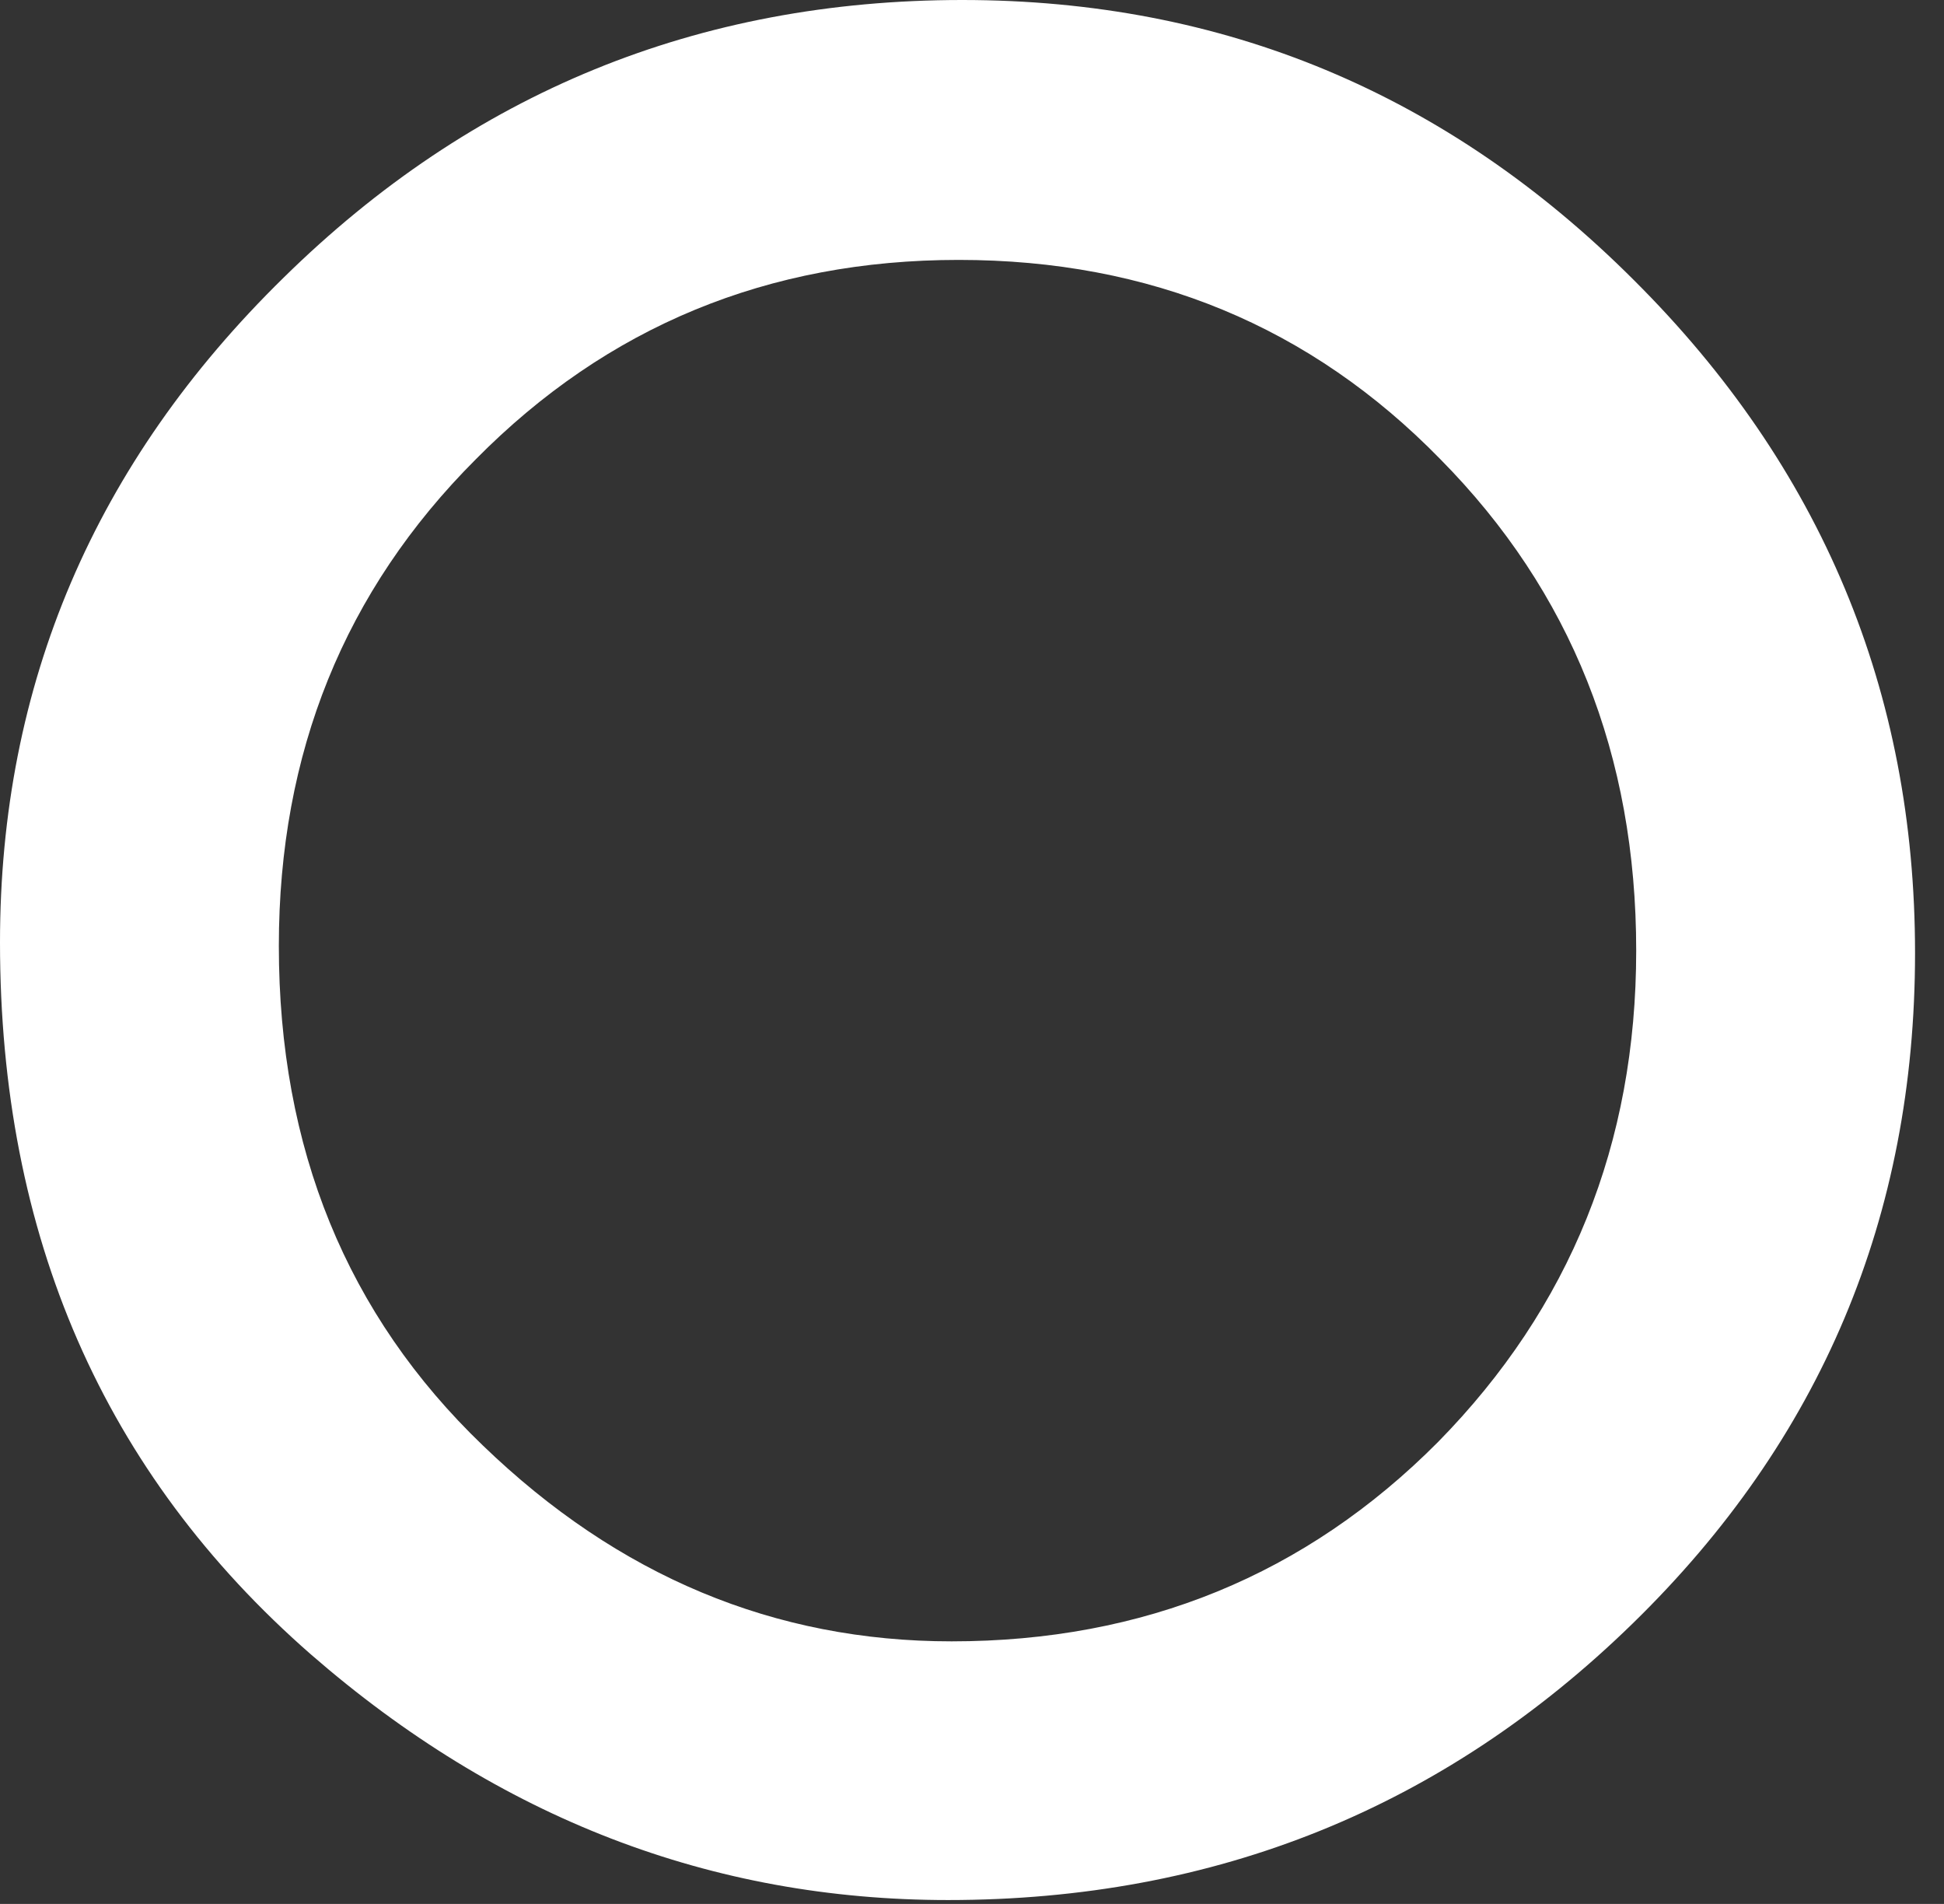 <?xml version="1.0" encoding="utf-8"?>
<svg xmlns="http://www.w3.org/2000/svg" fill="none" height="100%" overflow="visible" preserveAspectRatio="none" style="display: block;" viewBox="0 0 48 47" width="100%">
<rect x="0" y="0" width="48" height="47" fill="#333333" stroke="none"/>
<path d="M0 23.262C0 16.895 2.334 11.426 7.002 6.855C11.65 2.285 17.236 0 23.76 0C30.205 0 35.732 2.305 40.342 6.914C44.971 11.523 47.285 17.061 47.285 23.525C47.285 30.029 44.961 35.547 40.312 40.078C35.645 44.629 30.01 46.904 23.408 46.904C17.568 46.904 12.324 44.883 7.676 40.84C2.559 36.367 0 30.508 0 23.262ZM6.885 23.35C6.885 28.35 8.564 32.461 11.924 35.684C15.264 38.906 19.121 40.518 23.496 40.518C28.242 40.518 32.246 38.877 35.508 35.596C38.77 32.275 40.4 28.232 40.4 23.467C40.4 18.643 38.789 14.6 35.566 11.338C32.363 8.057 28.398 6.416 23.672 6.416C18.965 6.416 14.99 8.057 11.748 11.338C8.506 14.58 6.885 18.584 6.885 23.35Z" fill="white" id="Vector"/>
</svg>